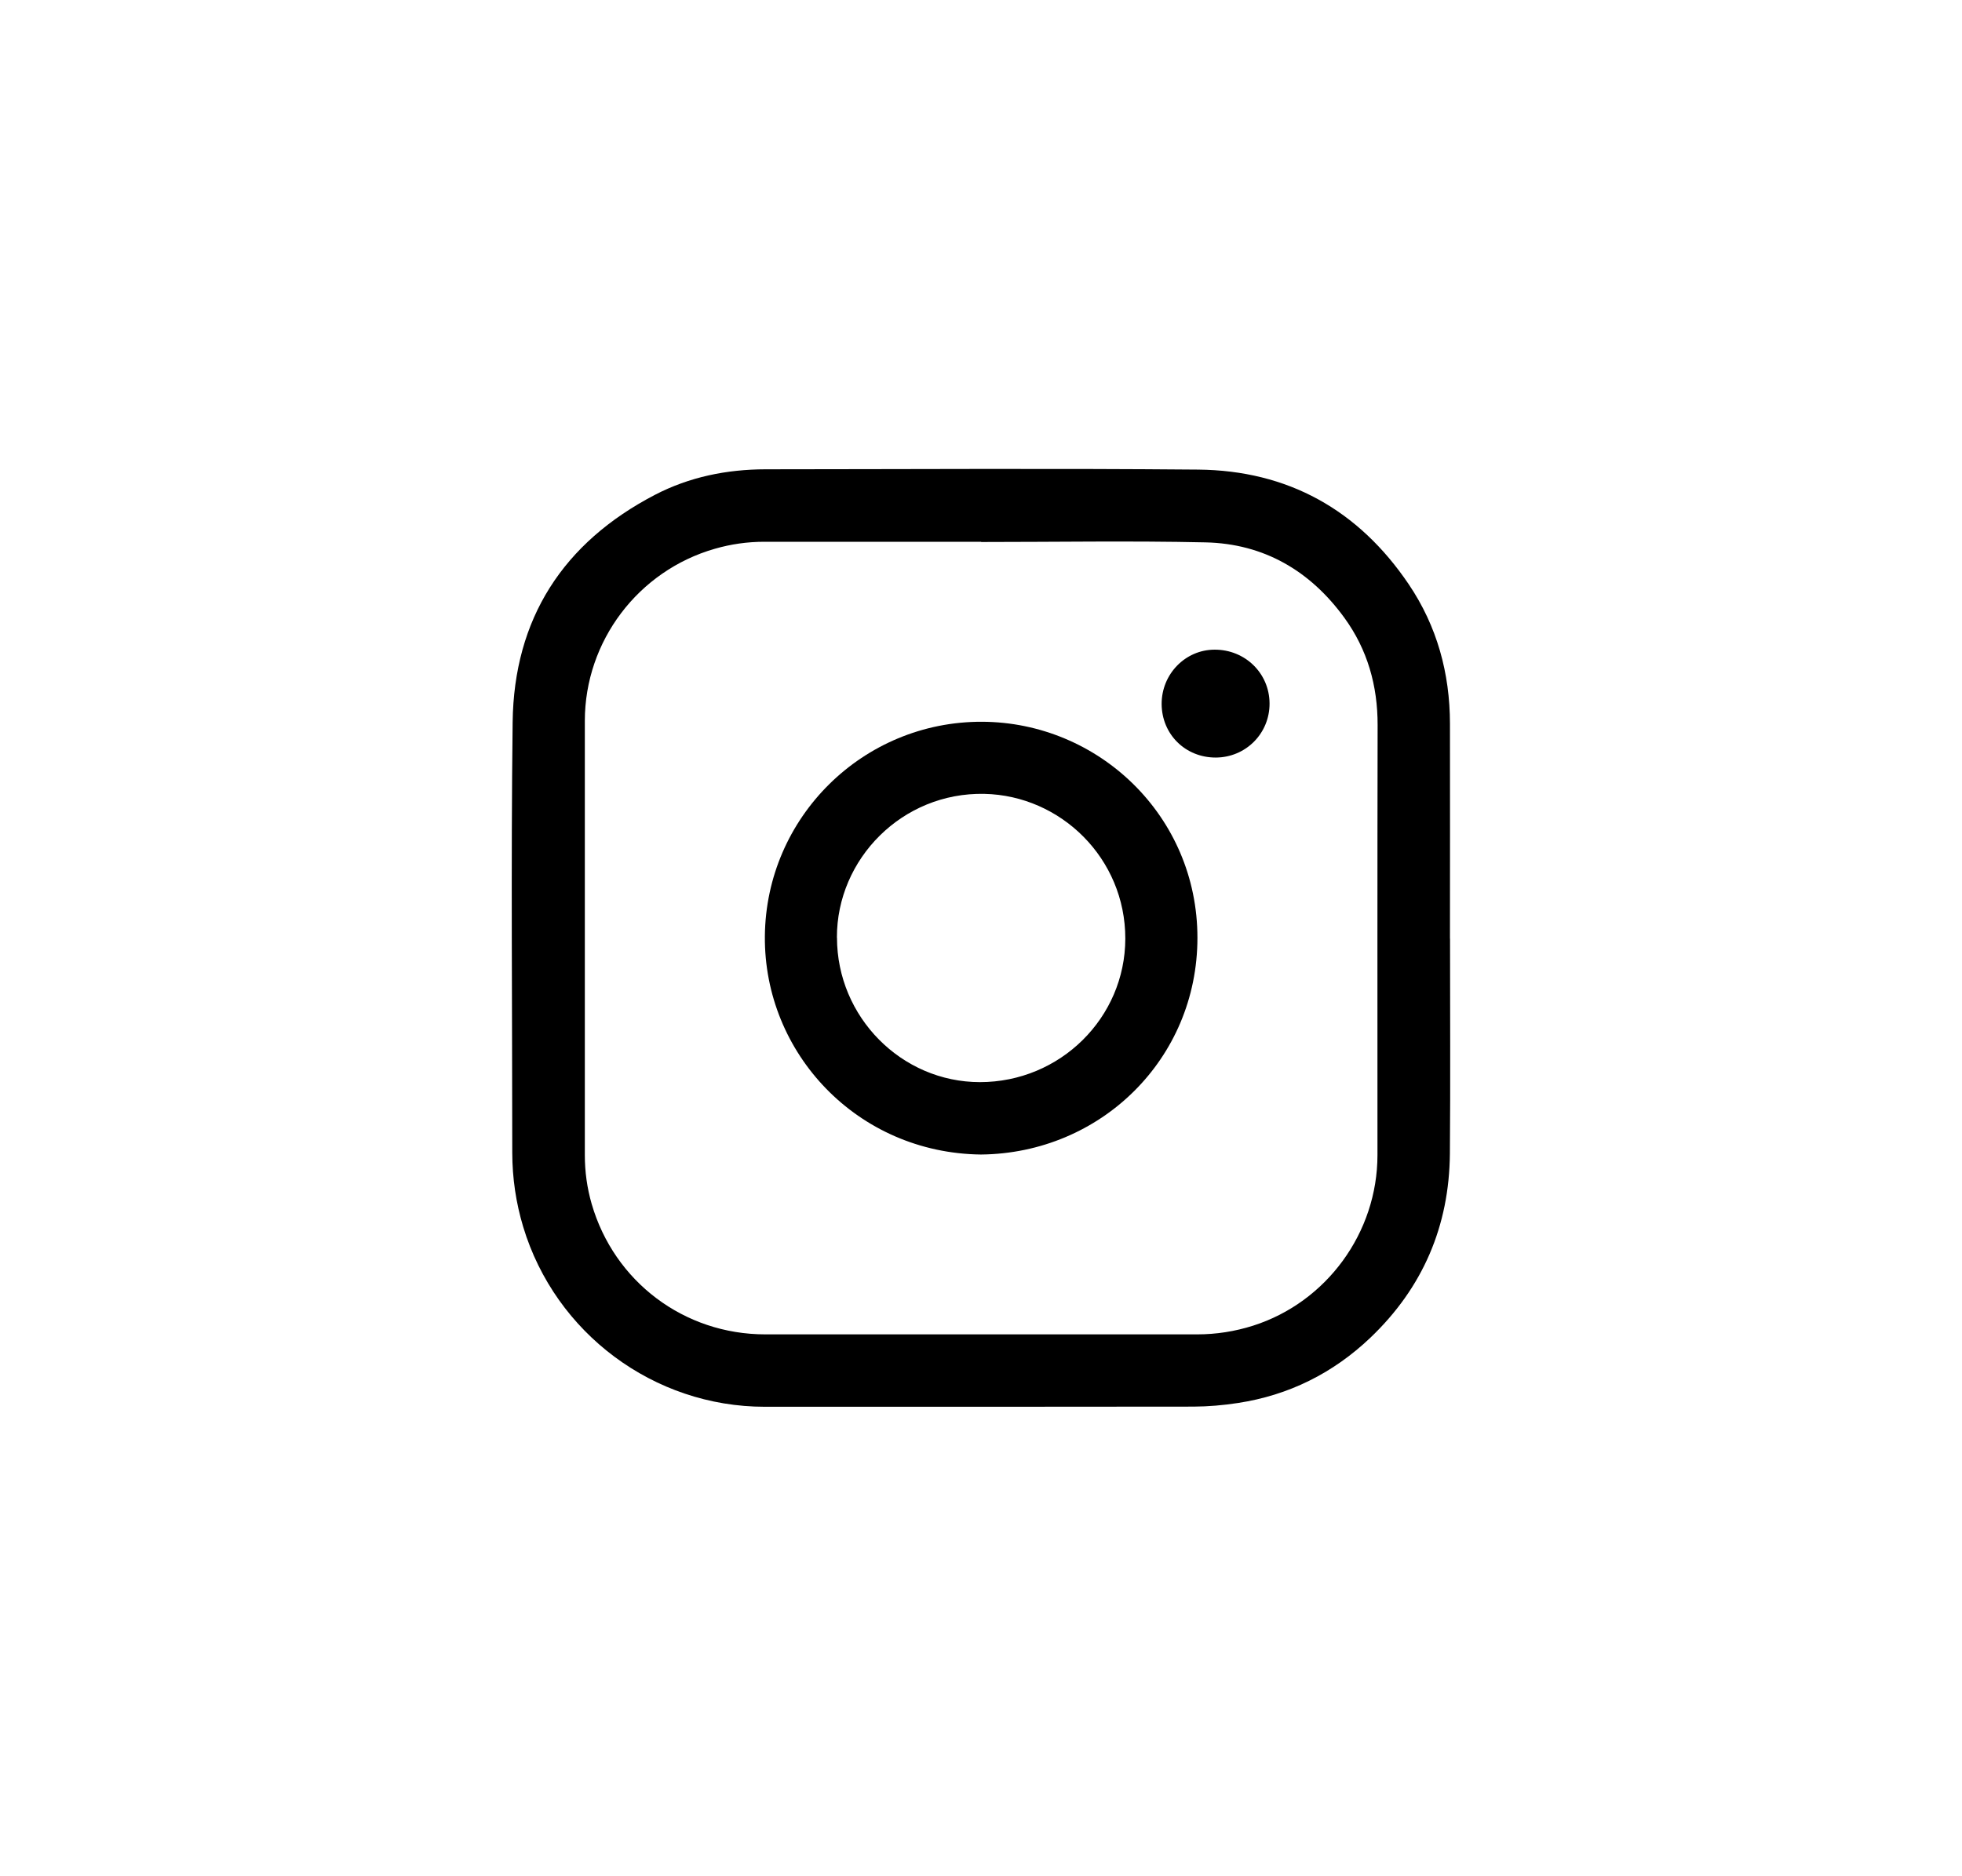 <?xml version="1.0" encoding="UTF-8"?>
<svg id="Capa_1" data-name="Capa 1" xmlns="http://www.w3.org/2000/svg" viewBox="0 0 261.44 250">
  <defs>
    <style>
      .cls-1 {
        fill: #000;
        stroke-width: 0px;
      }
    </style>
  </defs>
  <path class="cls-1" d="M193.22,125.11c0,9.55.06,19.1-.02,28.65-.08,9.65-3.61,17.88-10.6,24.54-4.96,4.72-10.87,7.67-17.66,8.7-1.94.3-3.92.47-5.89.48-19.05.03-38.09.02-57.14.02-14.78,0-27.91-9.79-32.19-23.97-.97-3.22-1.45-6.51-1.46-9.86,0-19.13-.18-38.26.05-57.39.16-13.8,6.72-23.96,18.97-30.33,4.58-2.38,9.56-3.39,14.73-3.4,19.21-.01,38.43-.13,57.64.04,11.96.11,21.37,5.37,28.07,15.29,3.77,5.59,5.48,11.85,5.49,18.57.02,9.55,0,19.1,0,28.65ZM130.74,72.23v-.02c-9.63,0-19.27,0-28.9,0-2.24,0-4.43.31-6.58.93-10.22,2.93-17.32,12.31-17.33,22.93,0,19.3,0,38.59,0,57.89,0,2.21.3,4.38.91,6.5,3.01,10.38,12.33,17.39,23.13,17.39,19.18,0,38.37,0,57.55,0,2.56,0,5.03-.39,7.46-1.16,9.79-3.12,16.57-12.4,16.57-22.74,0-19.1-.02-38.2.02-57.3.01-5.26-1.35-10.07-4.43-14.31-4.55-6.26-10.73-9.88-18.5-10.05-9.96-.22-19.93-.05-29.9-.05Z"/>
  <path class="cls-1" d="M130.72,153.88c-16.46-.19-28.93-13.48-28.8-29.09.14-15.86,13.07-28.64,28.93-28.59,15.51.05,28.72,12.53,28.71,28.81-.01,16.14-12.9,28.72-28.85,28.87ZM111.53,124.97c0,10.57,8.59,19.26,19.05,19.26,10.68,0,19.35-8.57,19.37-19.12.01-10.7-8.59-19.08-18.78-19.3-10.93-.23-19.68,8.67-19.65,19.16Z"/>
  <path class="cls-1" d="M162.01,100.97c-4.06.01-7.2-3.1-7.22-7.14-.01-3.98,3.15-7.23,7.05-7.24,4.08-.02,7.31,3.15,7.33,7.16.02,4-3.16,7.2-7.16,7.22Z"/>
</svg>